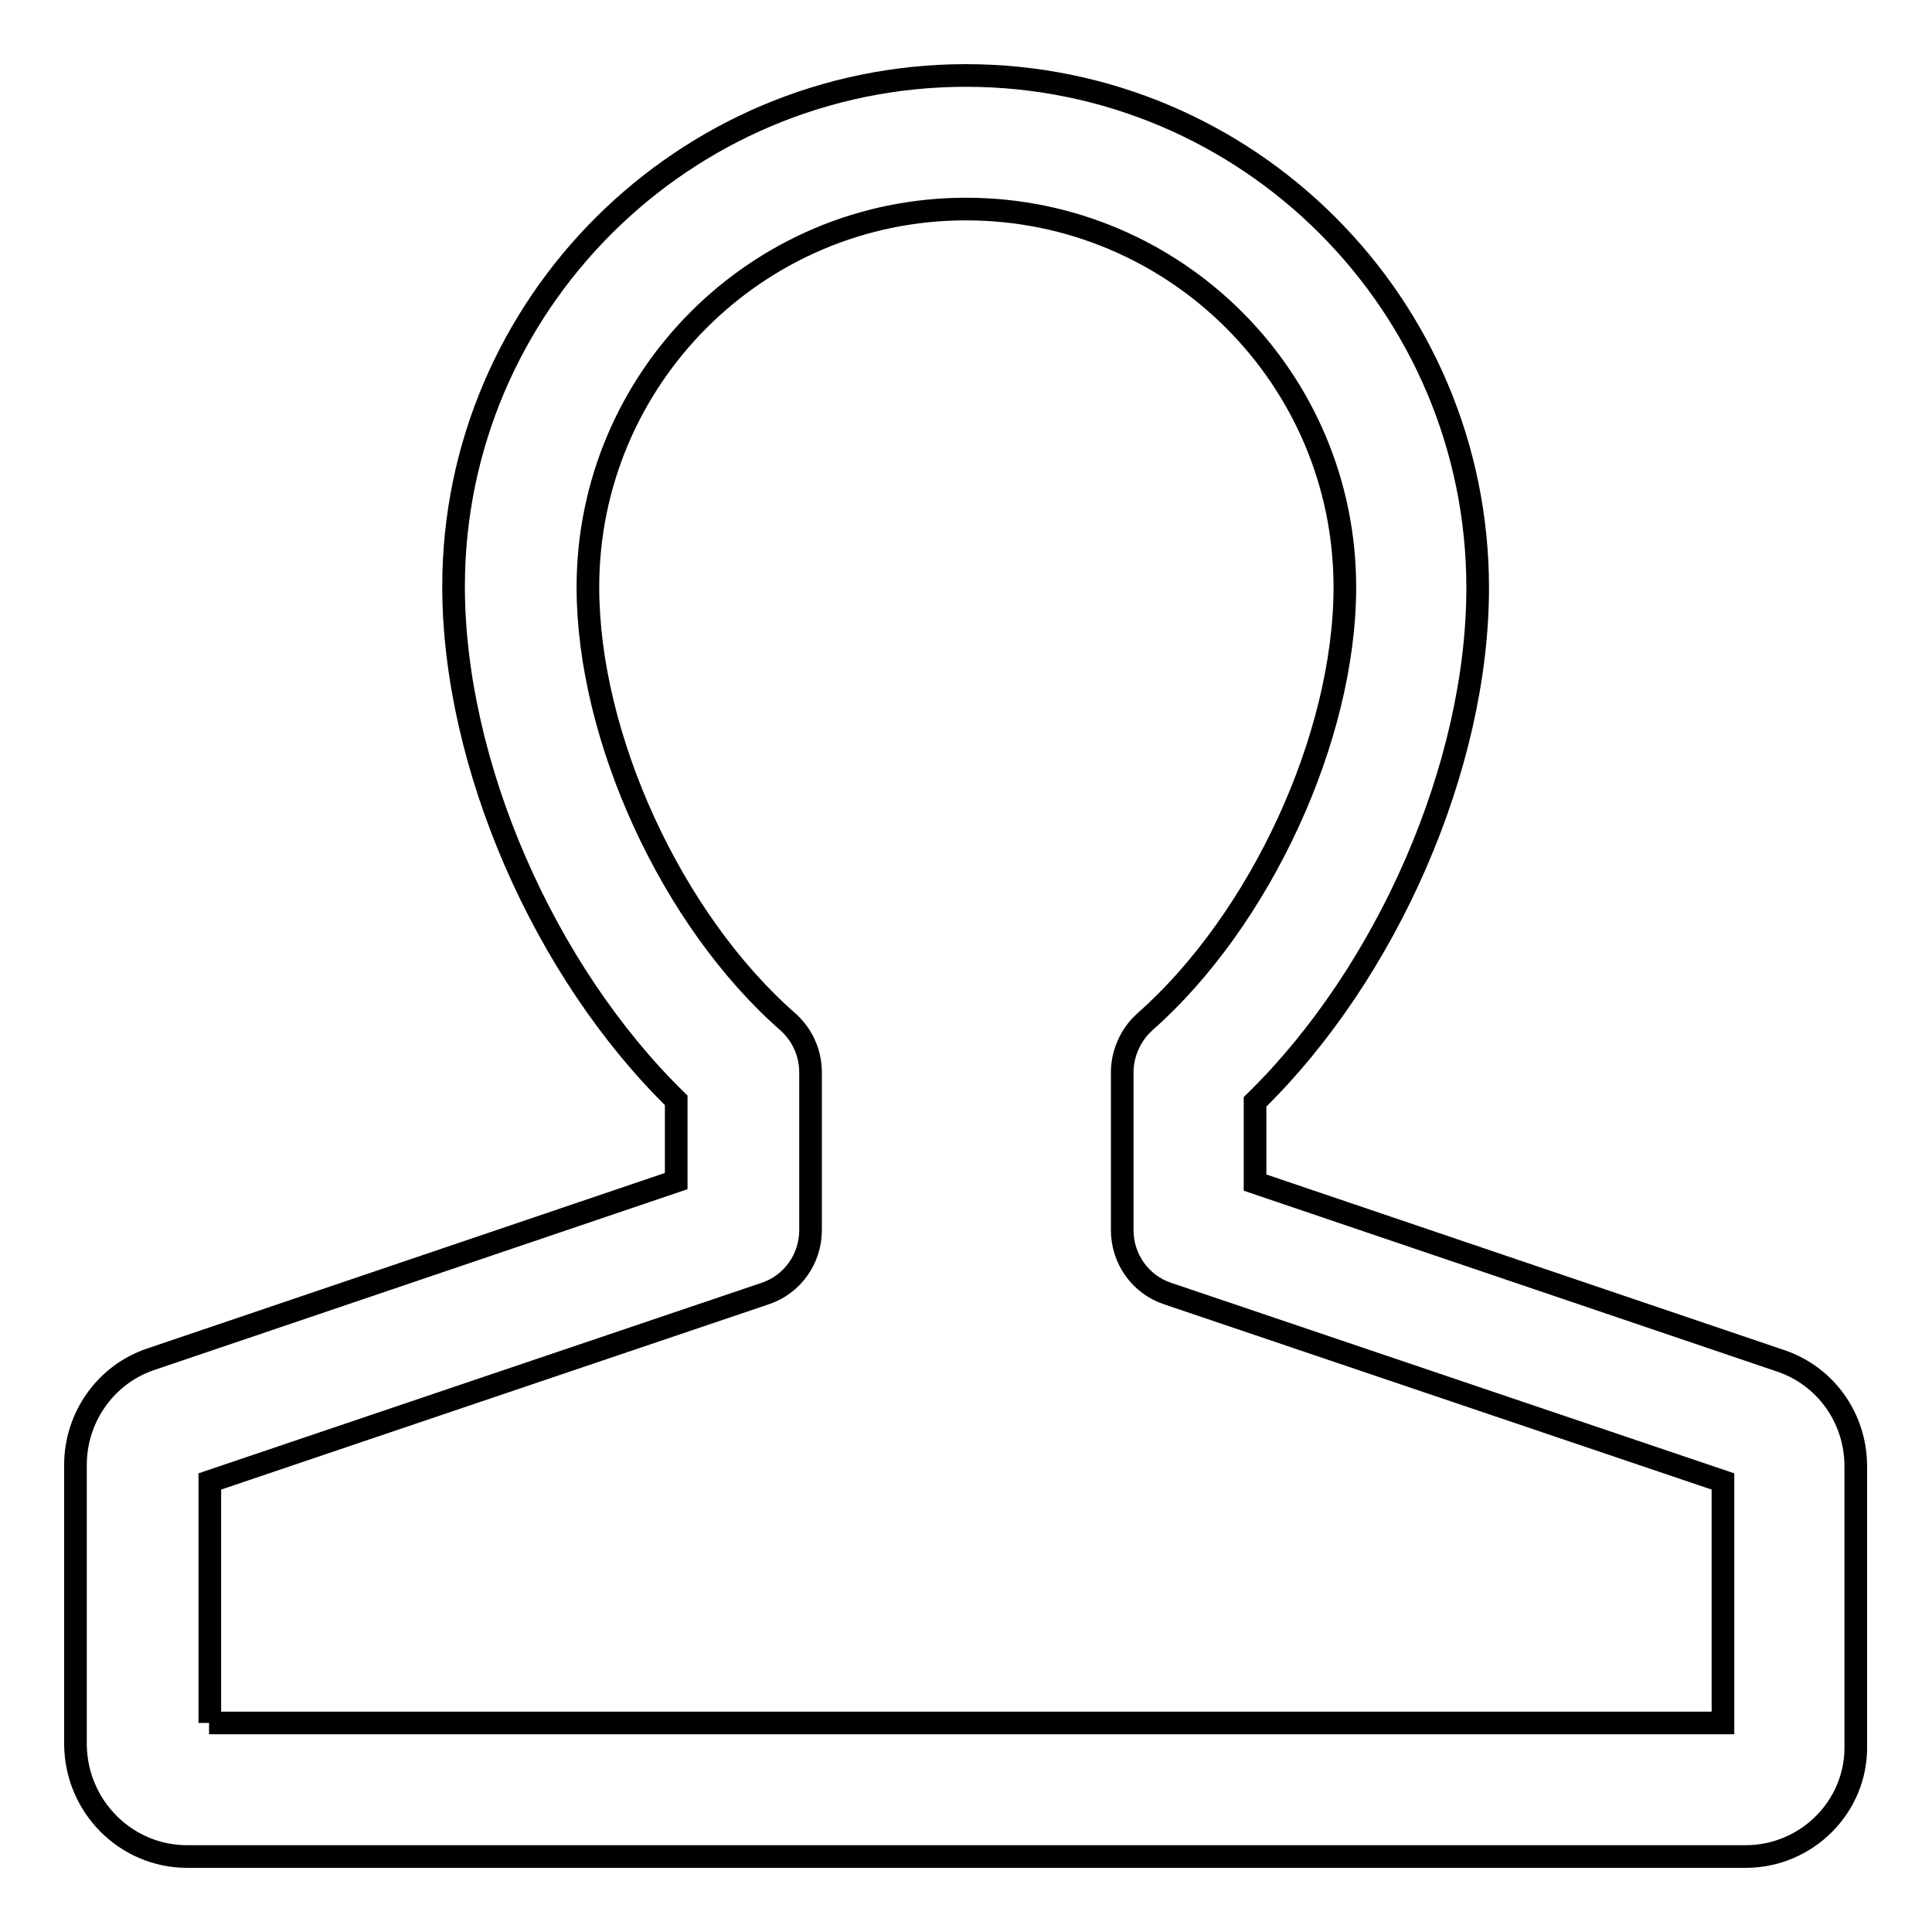 <?xml version="1.0" encoding="utf-8"?>
<!-- Svg Vector Icons : http://www.onlinewebfonts.com/icon -->
<!DOCTYPE svg PUBLIC "-//W3C//DTD SVG 1.1//EN" "http://www.w3.org/Graphics/SVG/1.1/DTD/svg11.dtd">
<svg version="1.1" xmlns="http://www.w3.org/2000/svg" xmlns:xlink="http://www.w3.org/1999/xlink" x="0px" y="0px" viewBox="0 0 256 256" enable-background="new 0 0 256 256" xml:space="preserve">
<g> <path stroke-width="3" fill-opacity="0" stroke="#000000"  d="M25.7,197L25.7,197L25.7,197z M230.3,197L230.3,197L230.3,197z M27.7,228.3h200.6v-32l-73.6-24.9 c-3.6-1.2-6-4.6-6-8.4v-20.9c0-2.5,1.1-5,3-6.7c15.3-13.5,26.5-37.7,26.5-57.6c0-27.7-22.5-50.1-50.2-50.1 c-27.7,0-50.1,22.5-50.1,50.1c0,19.9,11.1,44.1,26.5,57.6c1.9,1.7,3,4.1,3,6.7V163c0,3.8-2.4,7.2-6,8.4l-73.6,24.9V228.3z  M231.3,246H24.8c-8.1,0-14.7-6.6-14.8-14.8v-37.1c0-6.3,4-12,10-14l69.6-23.6v-10.7c-17.5-17.1-29.5-44.5-29.5-68.1 C60.1,40.4,90.6,10,128,10c37.4,0,67.8,30.4,67.8,67.9c0,23.6-12,51-29.5,68.1v10.7l69.6,23.6c6,2,10,7.6,10,14v37.1 C246,239.4,239.4,246,231.3,246L231.3,246z"/></g>
</svg>